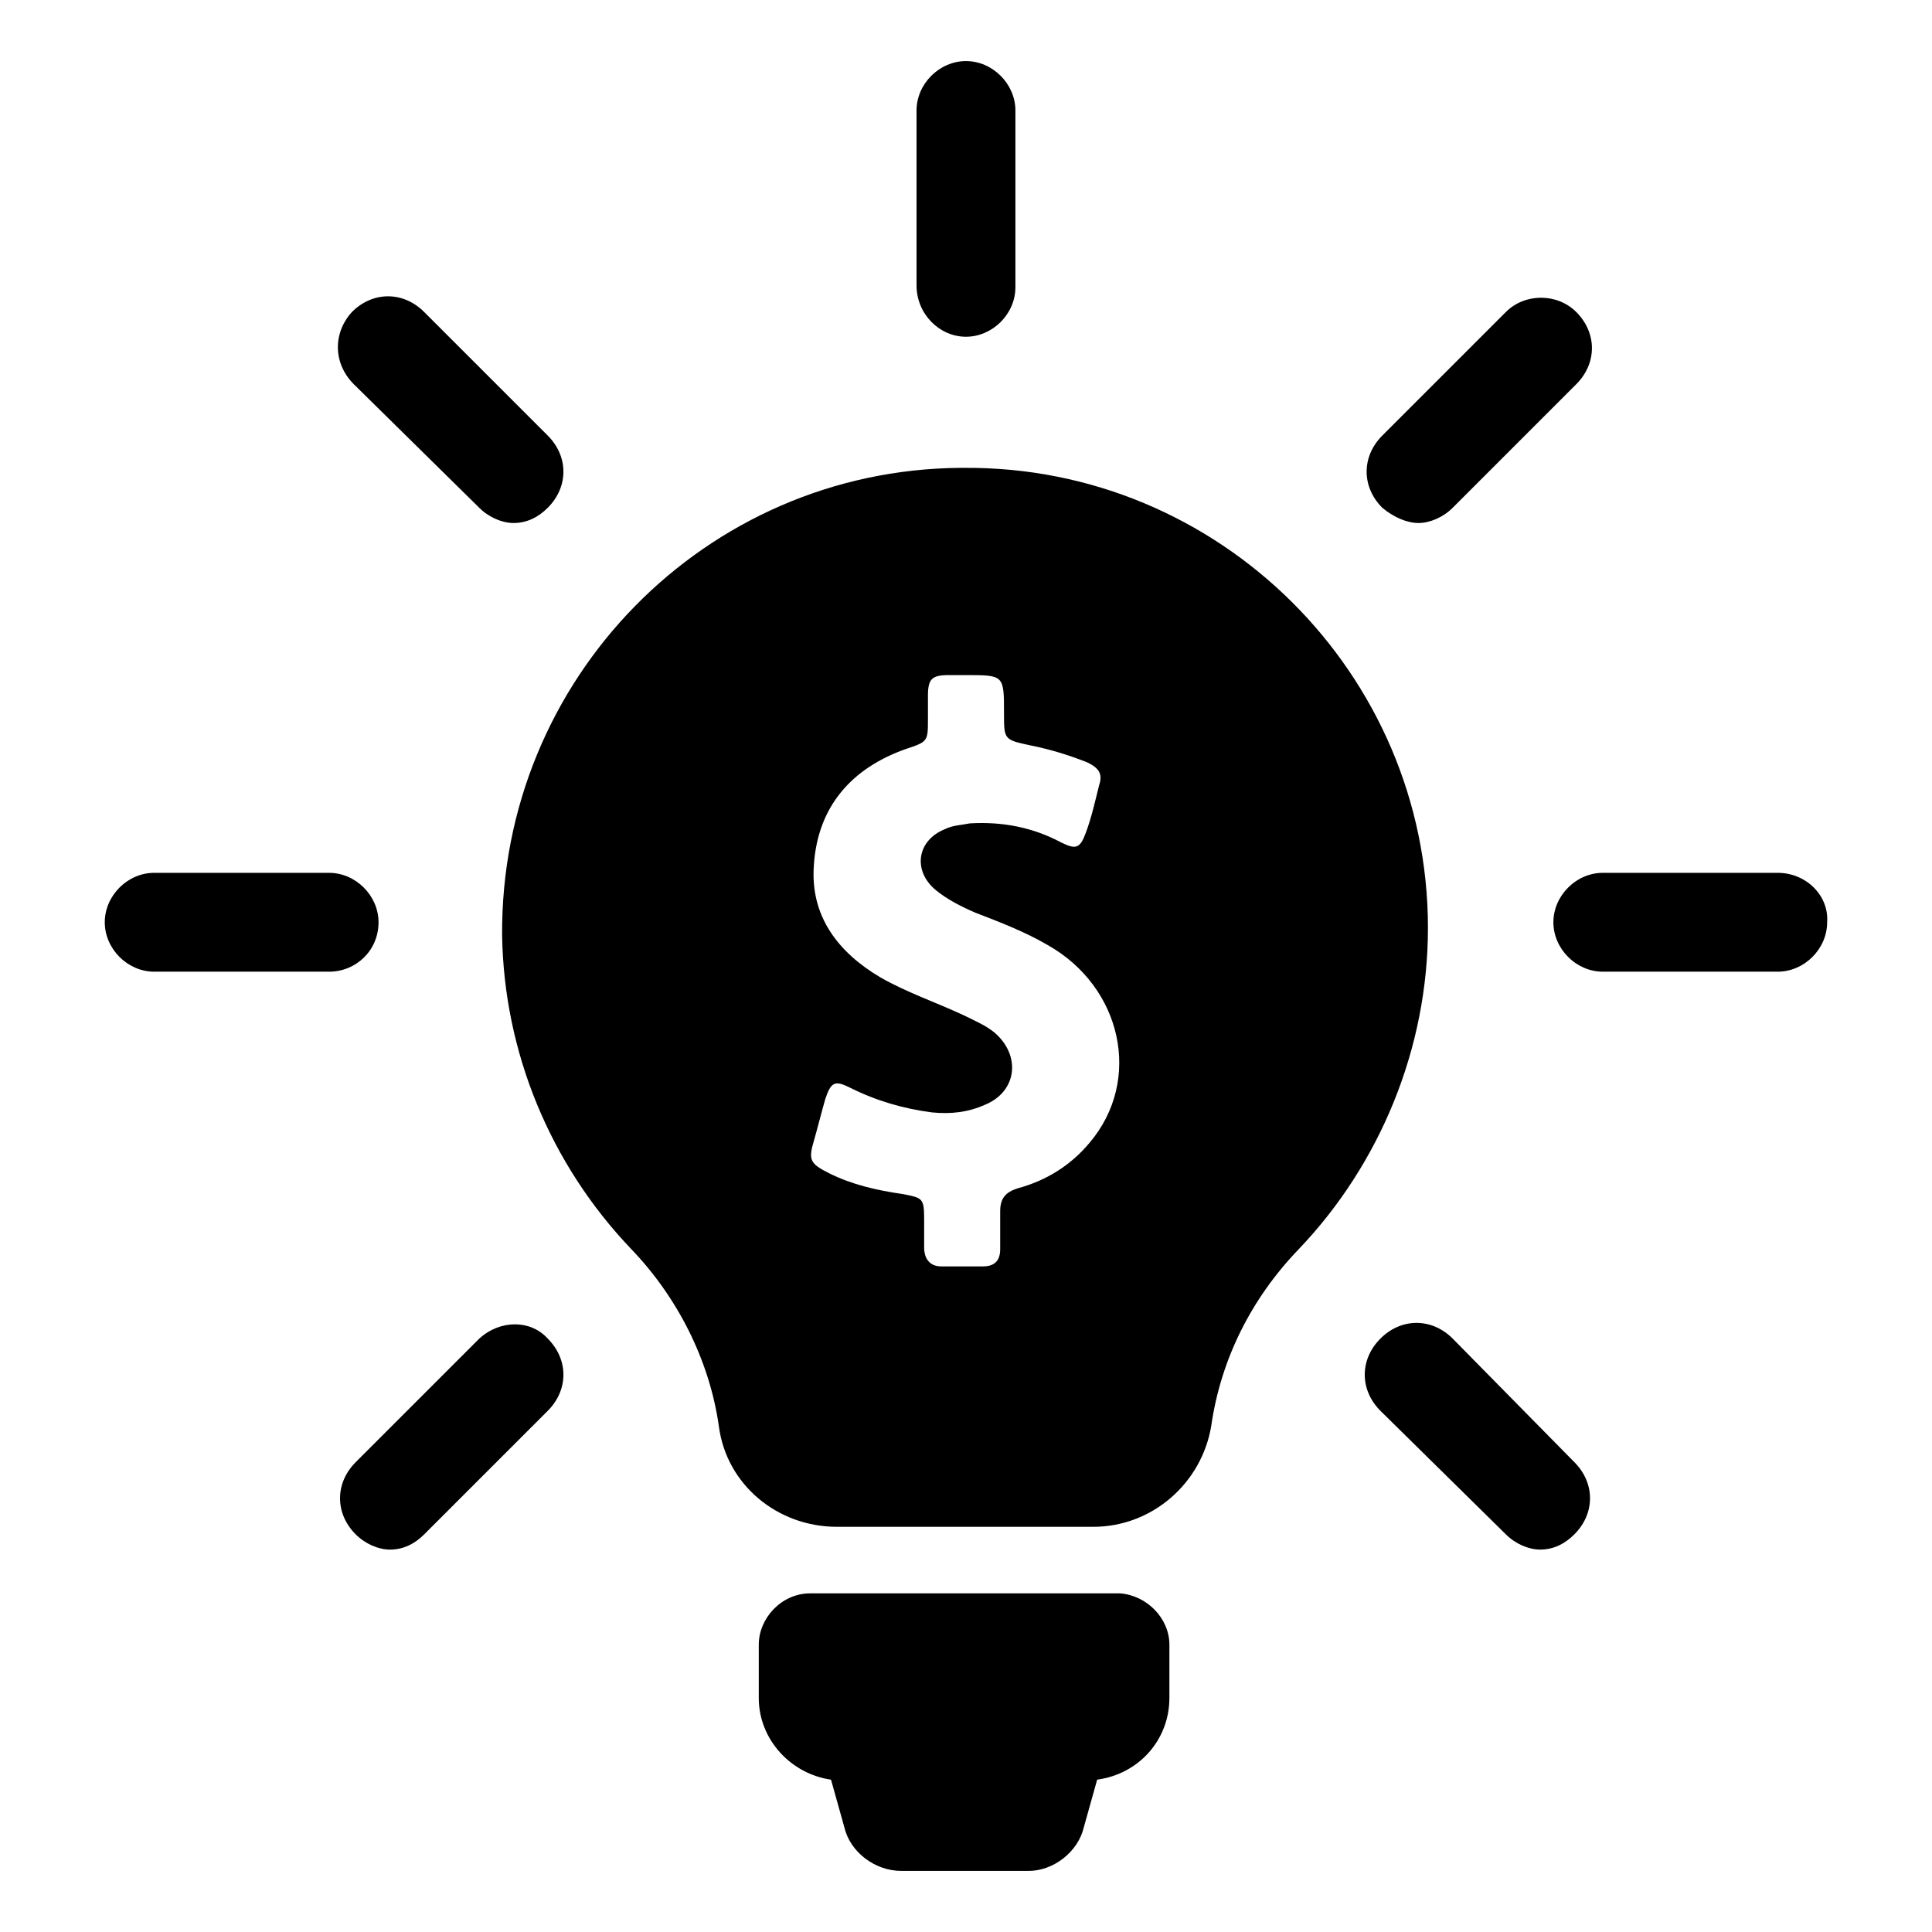 <?xml version="1.0" encoding="UTF-8"?>
<!-- The Best Svg Icon site in the world: iconSvg.co, Visit us! https://iconsvg.co -->
<svg fill="#000000" width="800px" height="800px" version="1.1" viewBox="144 144 512 512" xmlns="http://www.w3.org/2000/svg">
 <path d="m416.62 639.81h-33.754c-7.055 0-13.602-5.039-15.113-11.586l-3.527-12.594c-10.578-1.512-19.145-10.578-19.145-21.664v-14.105c0-7.055 6.047-13.602 13.602-13.602h82.121c7.055 0.504 13.098 6.551 13.098 13.602v14.105c0 11.082-8.062 20.152-19.145 21.664l-3.527 12.594c-1.512 6.547-8.062 11.586-14.609 11.586zm-16.625-406.57c7.055 0 13.098-6.047 13.098-13.098v-46.855c0-7.055-6.047-13.098-13.098-13.098-7.055-0.004-13.102 6.043-13.102 13.098v46.352c0 7.555 6.047 13.602 13.102 13.602zm-155.68 155.17c0-7.055-6.047-13.098-13.098-13.098h-46.352c-7.055 0-13.098 6.047-13.098 13.098 0 7.055 6.047 13.098 13.098 13.098h46.352c7.055 0.004 13.098-5.539 13.098-13.098zm370.8-13.098h-46.352c-7.055 0-13.098 6.047-13.098 13.098 0 7.055 6.047 13.098 13.098 13.098h46.352c7.055 0 13.098-6.047 13.098-13.098 0.504-7.051-5.539-13.098-13.098-13.098zm-344.1 123.43-32.746 32.746c-5.543 5.543-5.543 13.602 0 19.145 2.519 2.519 6.047 4.031 9.07 4.031 3.527 0 6.551-1.512 9.07-4.031l32.746-32.746c5.543-5.543 5.543-13.602 0-19.145-4.539-5.039-12.598-5.039-18.141 0zm272.06-272.06-32.746 32.746c-5.543 5.543-5.543 13.602 0 19.145 3.023 2.519 6.551 4.031 9.574 4.031 3.023 0 6.551-1.512 9.07-4.031l32.746-32.746c5.543-5.543 5.543-13.602 0-19.145-5.043-5.039-13.609-5.039-18.645 0zm-305.31 19.145 33.25 32.746c2.519 2.519 6.047 4.031 9.07 4.031 3.527 0 6.551-1.512 9.07-4.031 5.543-5.543 5.543-13.602 0-19.145l-32.746-32.746c-5.543-5.543-13.602-5.543-19.145 0-5.043 5.543-5.043 13.602 0.5 19.145zm305.31 304.8c2.519 2.519 6.047 4.031 9.07 4.031 3.527 0 6.551-1.512 9.07-4.031 5.543-5.543 5.543-13.602 0-19.145l-32.242-32.746c-5.543-5.543-13.602-5.543-19.145 0-5.543 5.543-5.543 13.602 0 19.145zm-20.656-160.71c0 31.738-12.594 62.473-34.258 85.145-12.594 13.098-20.656 29.223-23.176 46.855-2.519 15.113-15.617 26.703-31.234 26.703l-68.02-0.004c-15.617 0-29.223-11.082-31.234-26.703-2.519-17.633-11.082-34.258-23.176-46.855-21.664-22.672-33.754-52.395-34.258-83.129-0.504-68.016 53.906-123.43 121.42-123.94h1.008c67.508-0.5 122.93 54.414 122.93 121.93zm-100.76 4.535c-6.047-3.527-12.594-6.047-19.145-8.566-3.527-1.512-7.559-3.527-10.578-6.047-6.047-5.039-5.039-13.098 2.519-16.121 2.016-1.008 4.031-1.008 6.551-1.512 8.566-0.504 16.625 1.008 24.184 5.039 4.031 2.016 5.039 1.512 6.551-2.519 1.512-4.031 2.519-8.566 3.527-12.594 1.008-3.023 0-4.535-3.023-6.047-5.039-2.016-10.078-3.527-15.113-4.535-7.062-1.508-7.062-1.508-7.062-8.562 0-10.078 0-10.078-10.078-10.078h-4.535c-4.535 0-5.543 1.008-5.543 5.543v6.047c0 6.047 0 6.047-6.047 8.062-14.105 5.039-23.176 15.113-24.184 30.73-1.008 13.602 6.551 23.176 17.633 29.727 7.055 4.031 14.609 6.551 22.168 10.078 3.023 1.512 5.543 2.519 8.062 4.535 7.055 6.047 6.047 15.617-2.519 19.145-4.535 2.016-9.07 2.519-14.105 2.016-7.559-1.008-14.609-3.023-21.664-6.551-4.031-2.016-5.039-1.512-6.551 3.023-1.008 3.527-2.016 7.559-3.023 11.082-1.512 5.039-1.008 6.047 4.031 8.566 6.047 3.023 12.594 4.535 19.648 5.543 5.039 1.008 5.543 1.008 5.543 6.551v7.559c0 3.023 1.512 5.039 4.535 5.039h11.082c3.023 0 4.535-1.512 4.535-4.535v-10.078c0-3.527 1.512-5.039 4.535-6.047 7.559-2.016 14.105-6.047 19.145-12.09 14.109-16.633 8.57-41.32-11.078-52.402z"/>
</svg>